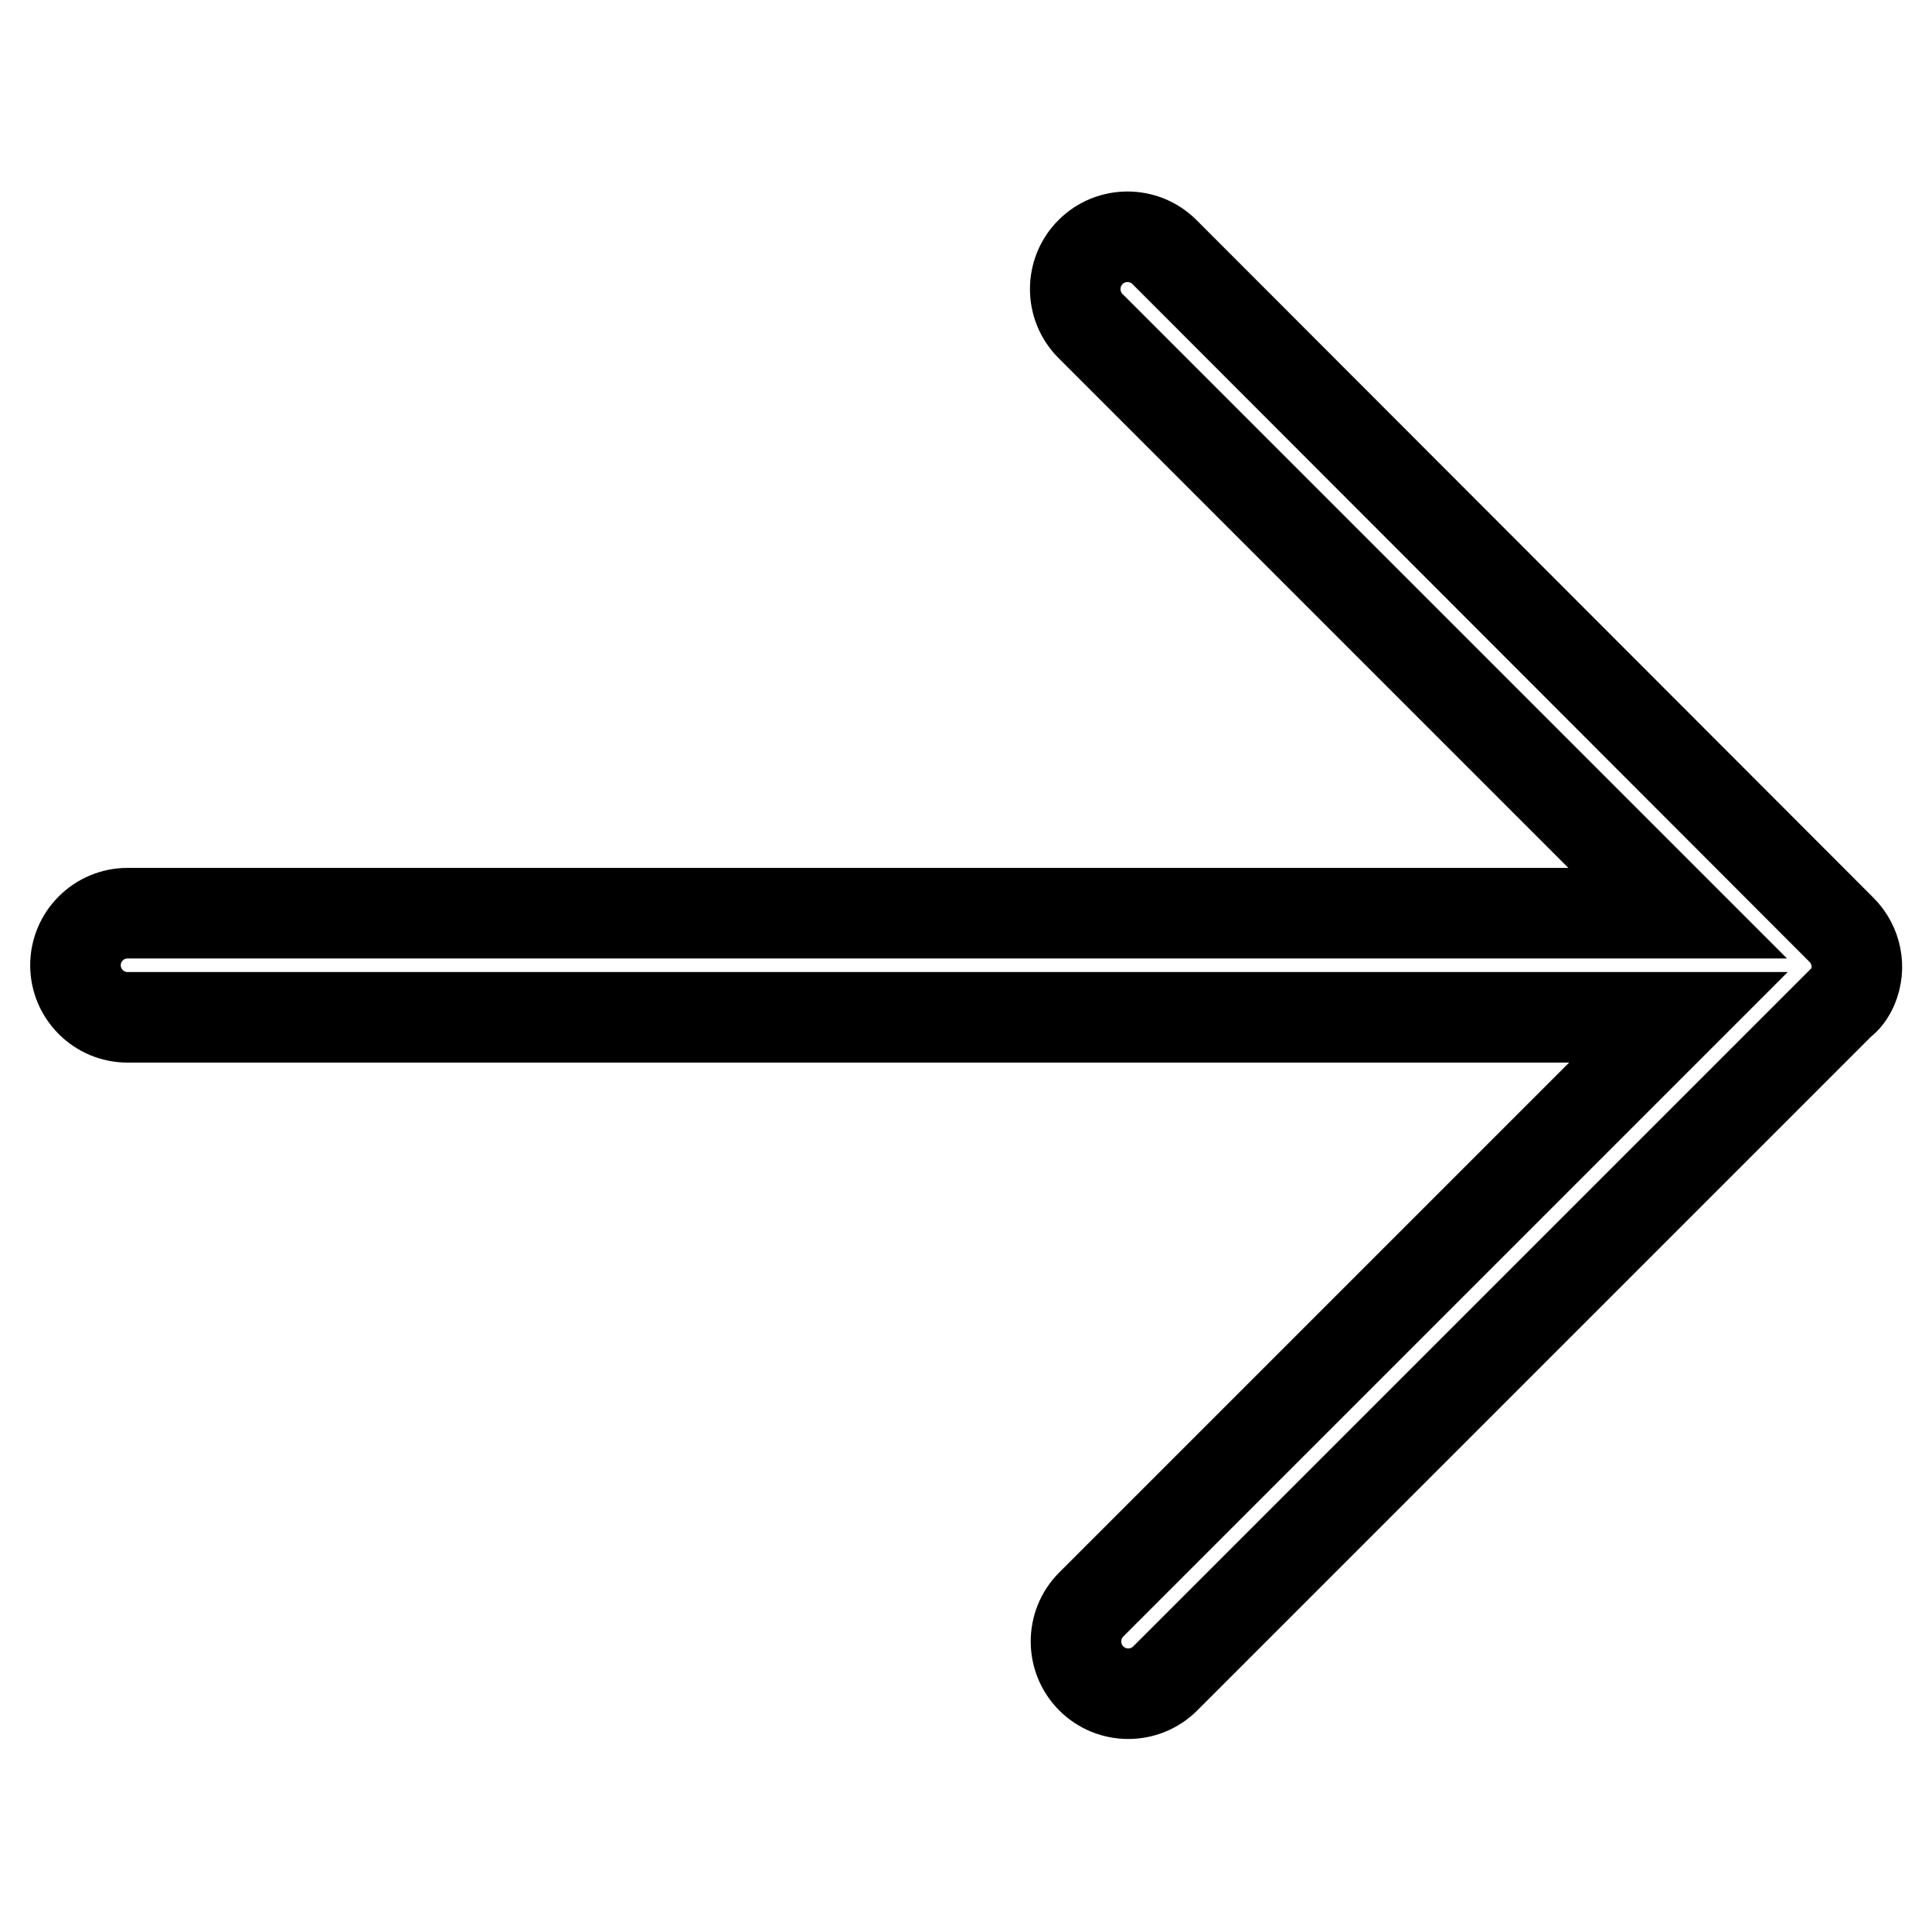 <?xml version="1.0" encoding="utf-8"?>
<!-- Svg Vector Icons : http://www.onlinewebfonts.com/icon -->
<!DOCTYPE svg PUBLIC "-//W3C//DTD SVG 1.1//EN" "http://www.w3.org/Graphics/SVG/1.1/DTD/svg11.dtd">
<svg version="1.1" xmlns="http://www.w3.org/2000/svg" xmlns:xlink="http://www.w3.org/1999/xlink" x="0px" y="0px" viewBox="0 0 256 256" enable-background="new 0 0 256 256" xml:space="preserve">
<g> <path stroke-width="12" fill-opacity="0" stroke="#000000"  d="M245.5,130.8c1.1-2.6,0.5-5.6-1.5-7.6l-89.7-89.8c-2.7-2.7-7.1-2.7-9.8,0c-2.7,2.7-2.7,7.1,0,9.8l0,0 l77.8,77.8H16.9c-3.8,0-6.9,3.1-6.9,6.9s3.1,6.9,6.9,6.9h205.5l-77.8,77.8c-2.7,2.7-2.7,7.1,0,9.8c2.7,2.7,7.1,2.7,9.8,0l89.5-89.5 C244.6,132.4,245.1,131.7,245.5,130.8L245.5,130.8z"/></g>
</svg>